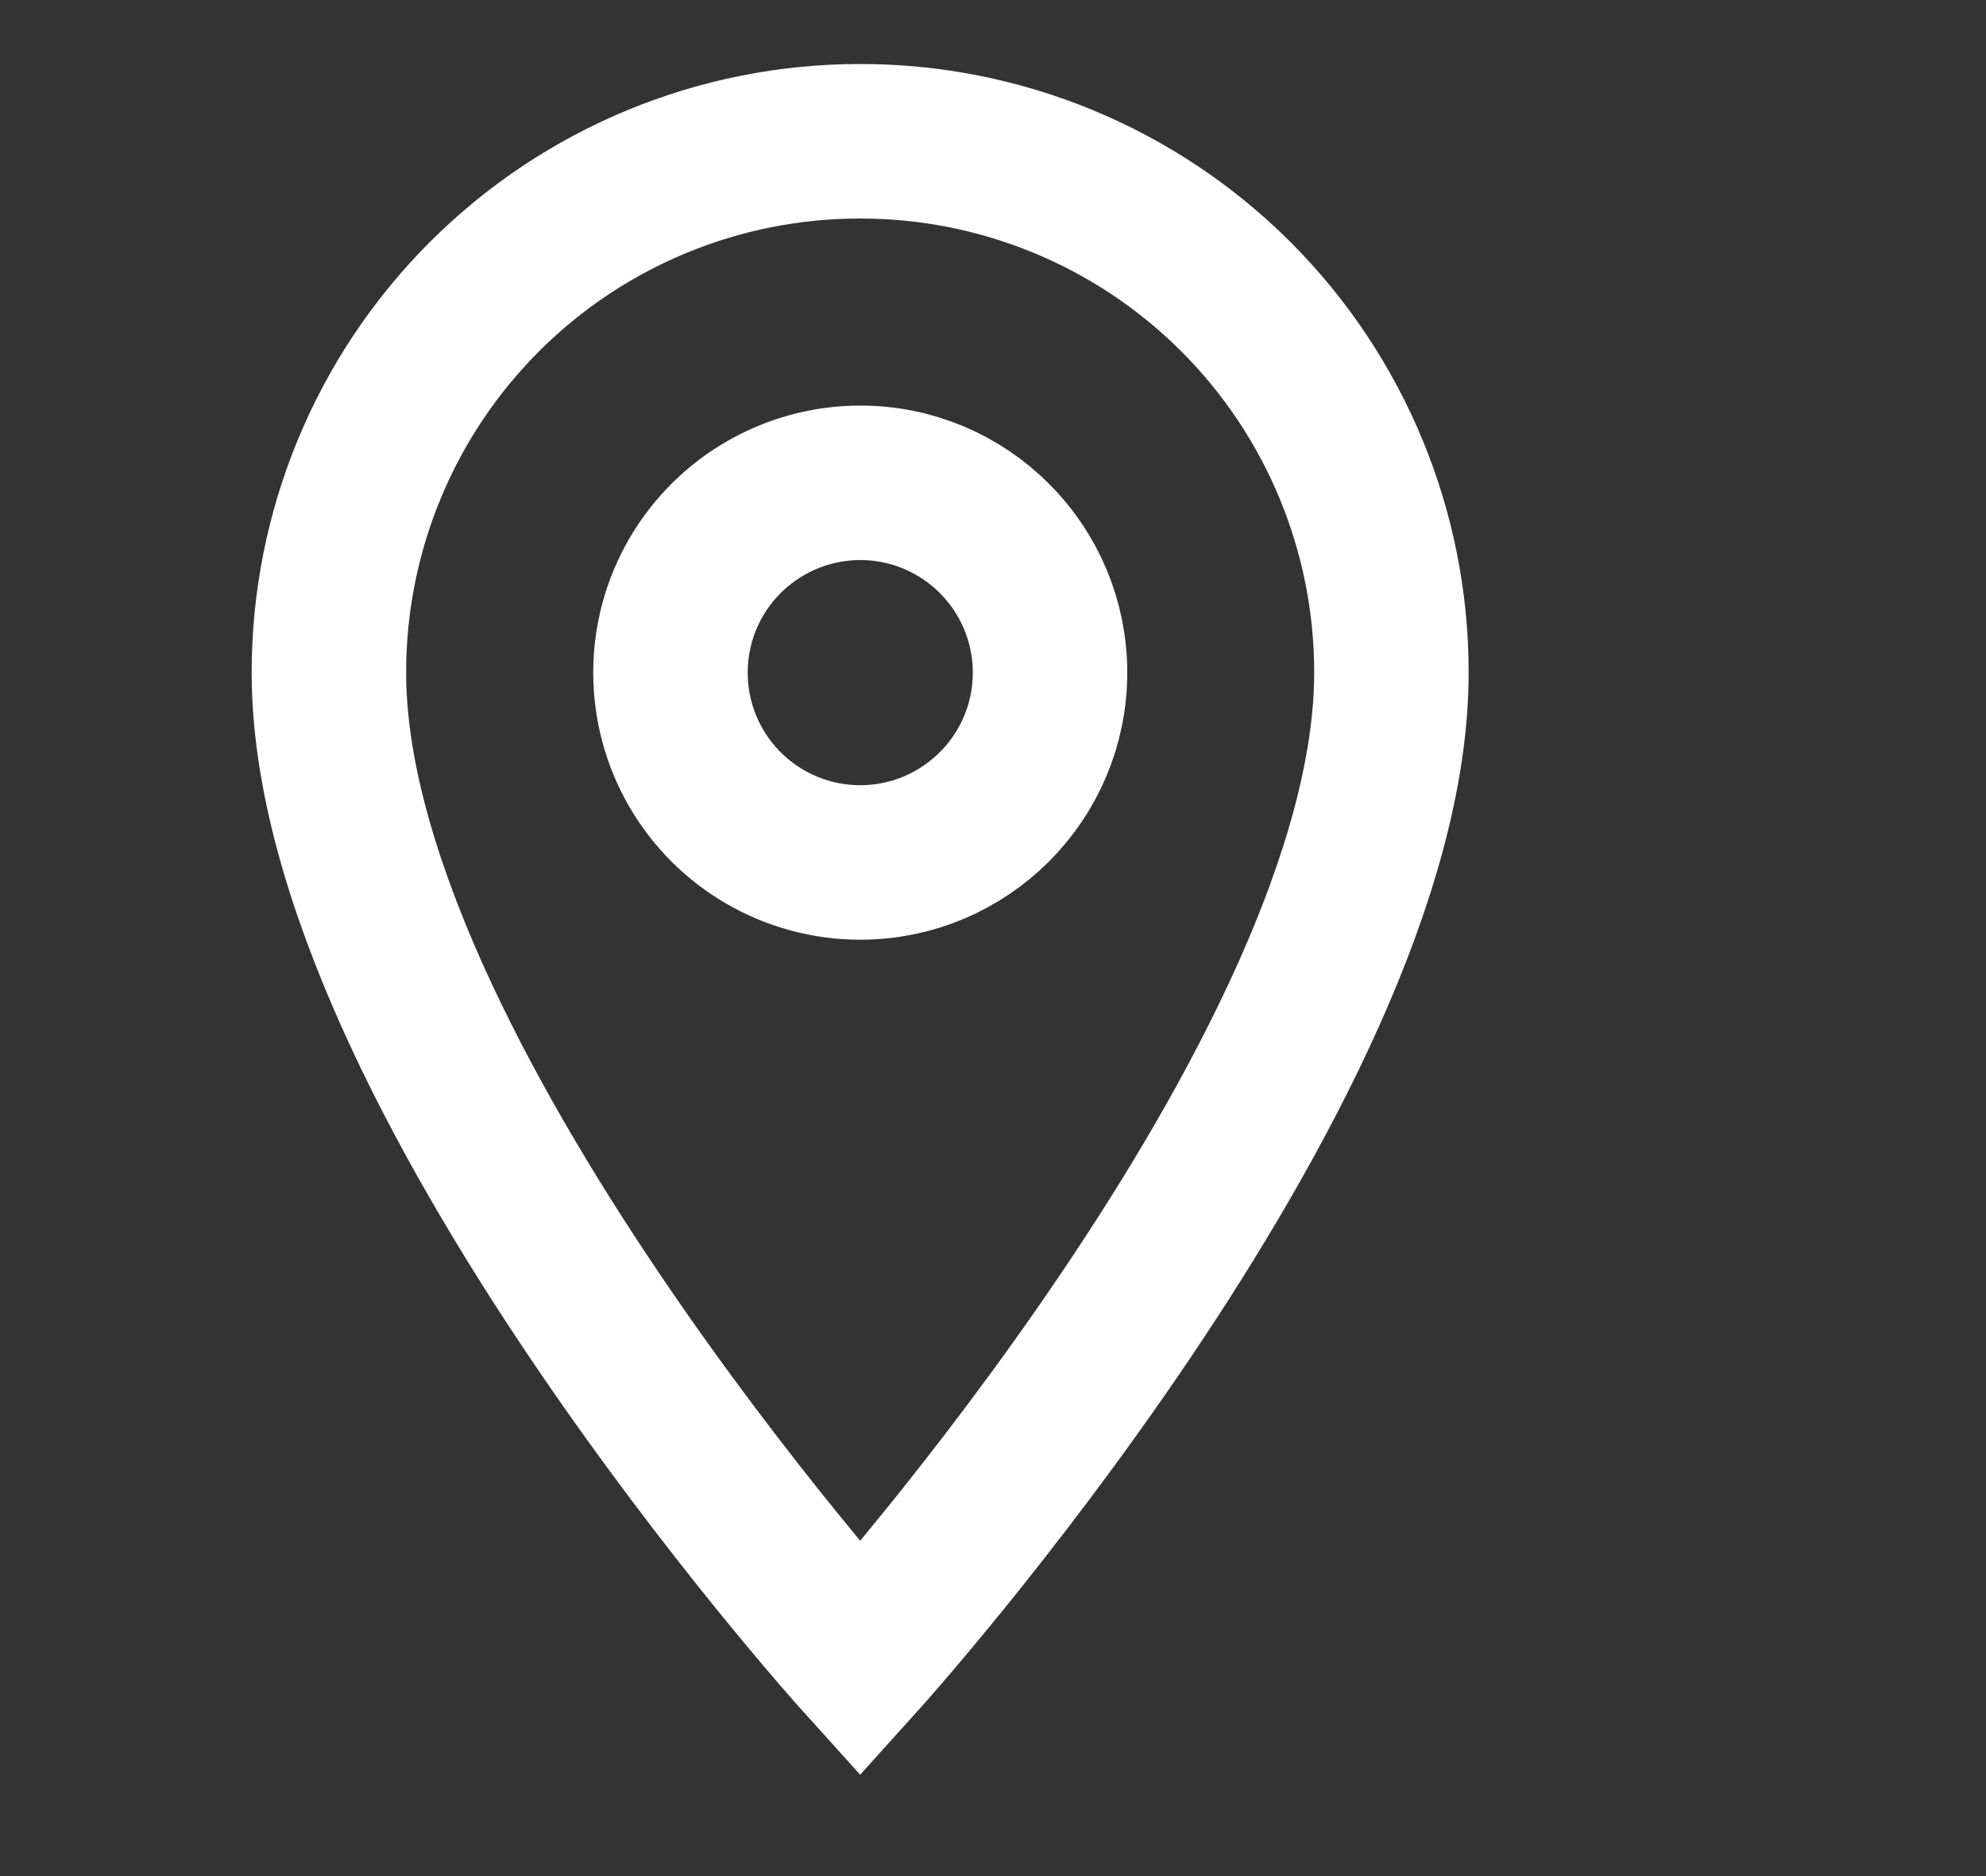 <?xml version="1.0" encoding="UTF-8"?>
<svg width="18px" height="17px" viewBox="0 0 18 17" version="1.1" xmlns="http://www.w3.org/2000/svg" xmlns:xlink="http://www.w3.org/1999/xlink">
    <rect x="0" y="0" width="18" height="17" fill="#333333" stroke="none"/>
    <g stroke="none" stroke-width="1" fill="none" fill-rule="evenodd">
        <g fill-rule="nonzero">
            <rect id="Rectangle" fill-opacity="0" fill="#D8D8D8" x="0" y="0" width="18" height="17"></rect>
            <path d="M7.796,1.28 C6.519,1.279 5.293,1.786 4.39,2.689 C3.487,3.592 2.98,4.818 2.981,6.095 C2.981,9.706 7.796,15.037 7.796,15.037 C7.796,15.037 12.611,9.707 12.611,6.095 C12.612,4.818 12.105,3.592 11.202,2.689 C10.299,1.786 9.073,1.279 7.796,1.28 L7.796,1.28 Z M7.796,7.815 C7.182,7.815 6.614,7.487 6.307,6.955 C6,6.422 6,5.767 6.307,5.235 C6.615,4.703 7.183,4.375 7.797,4.375 C8.747,4.375 9.517,5.146 9.517,6.096 C9.516,7.045 8.746,7.815 7.796,7.815 L7.796,7.815 Z" id="Shape" stroke="#FFFFFF" stroke-width="1.4"></path>
        </g>
    </g>
</svg>